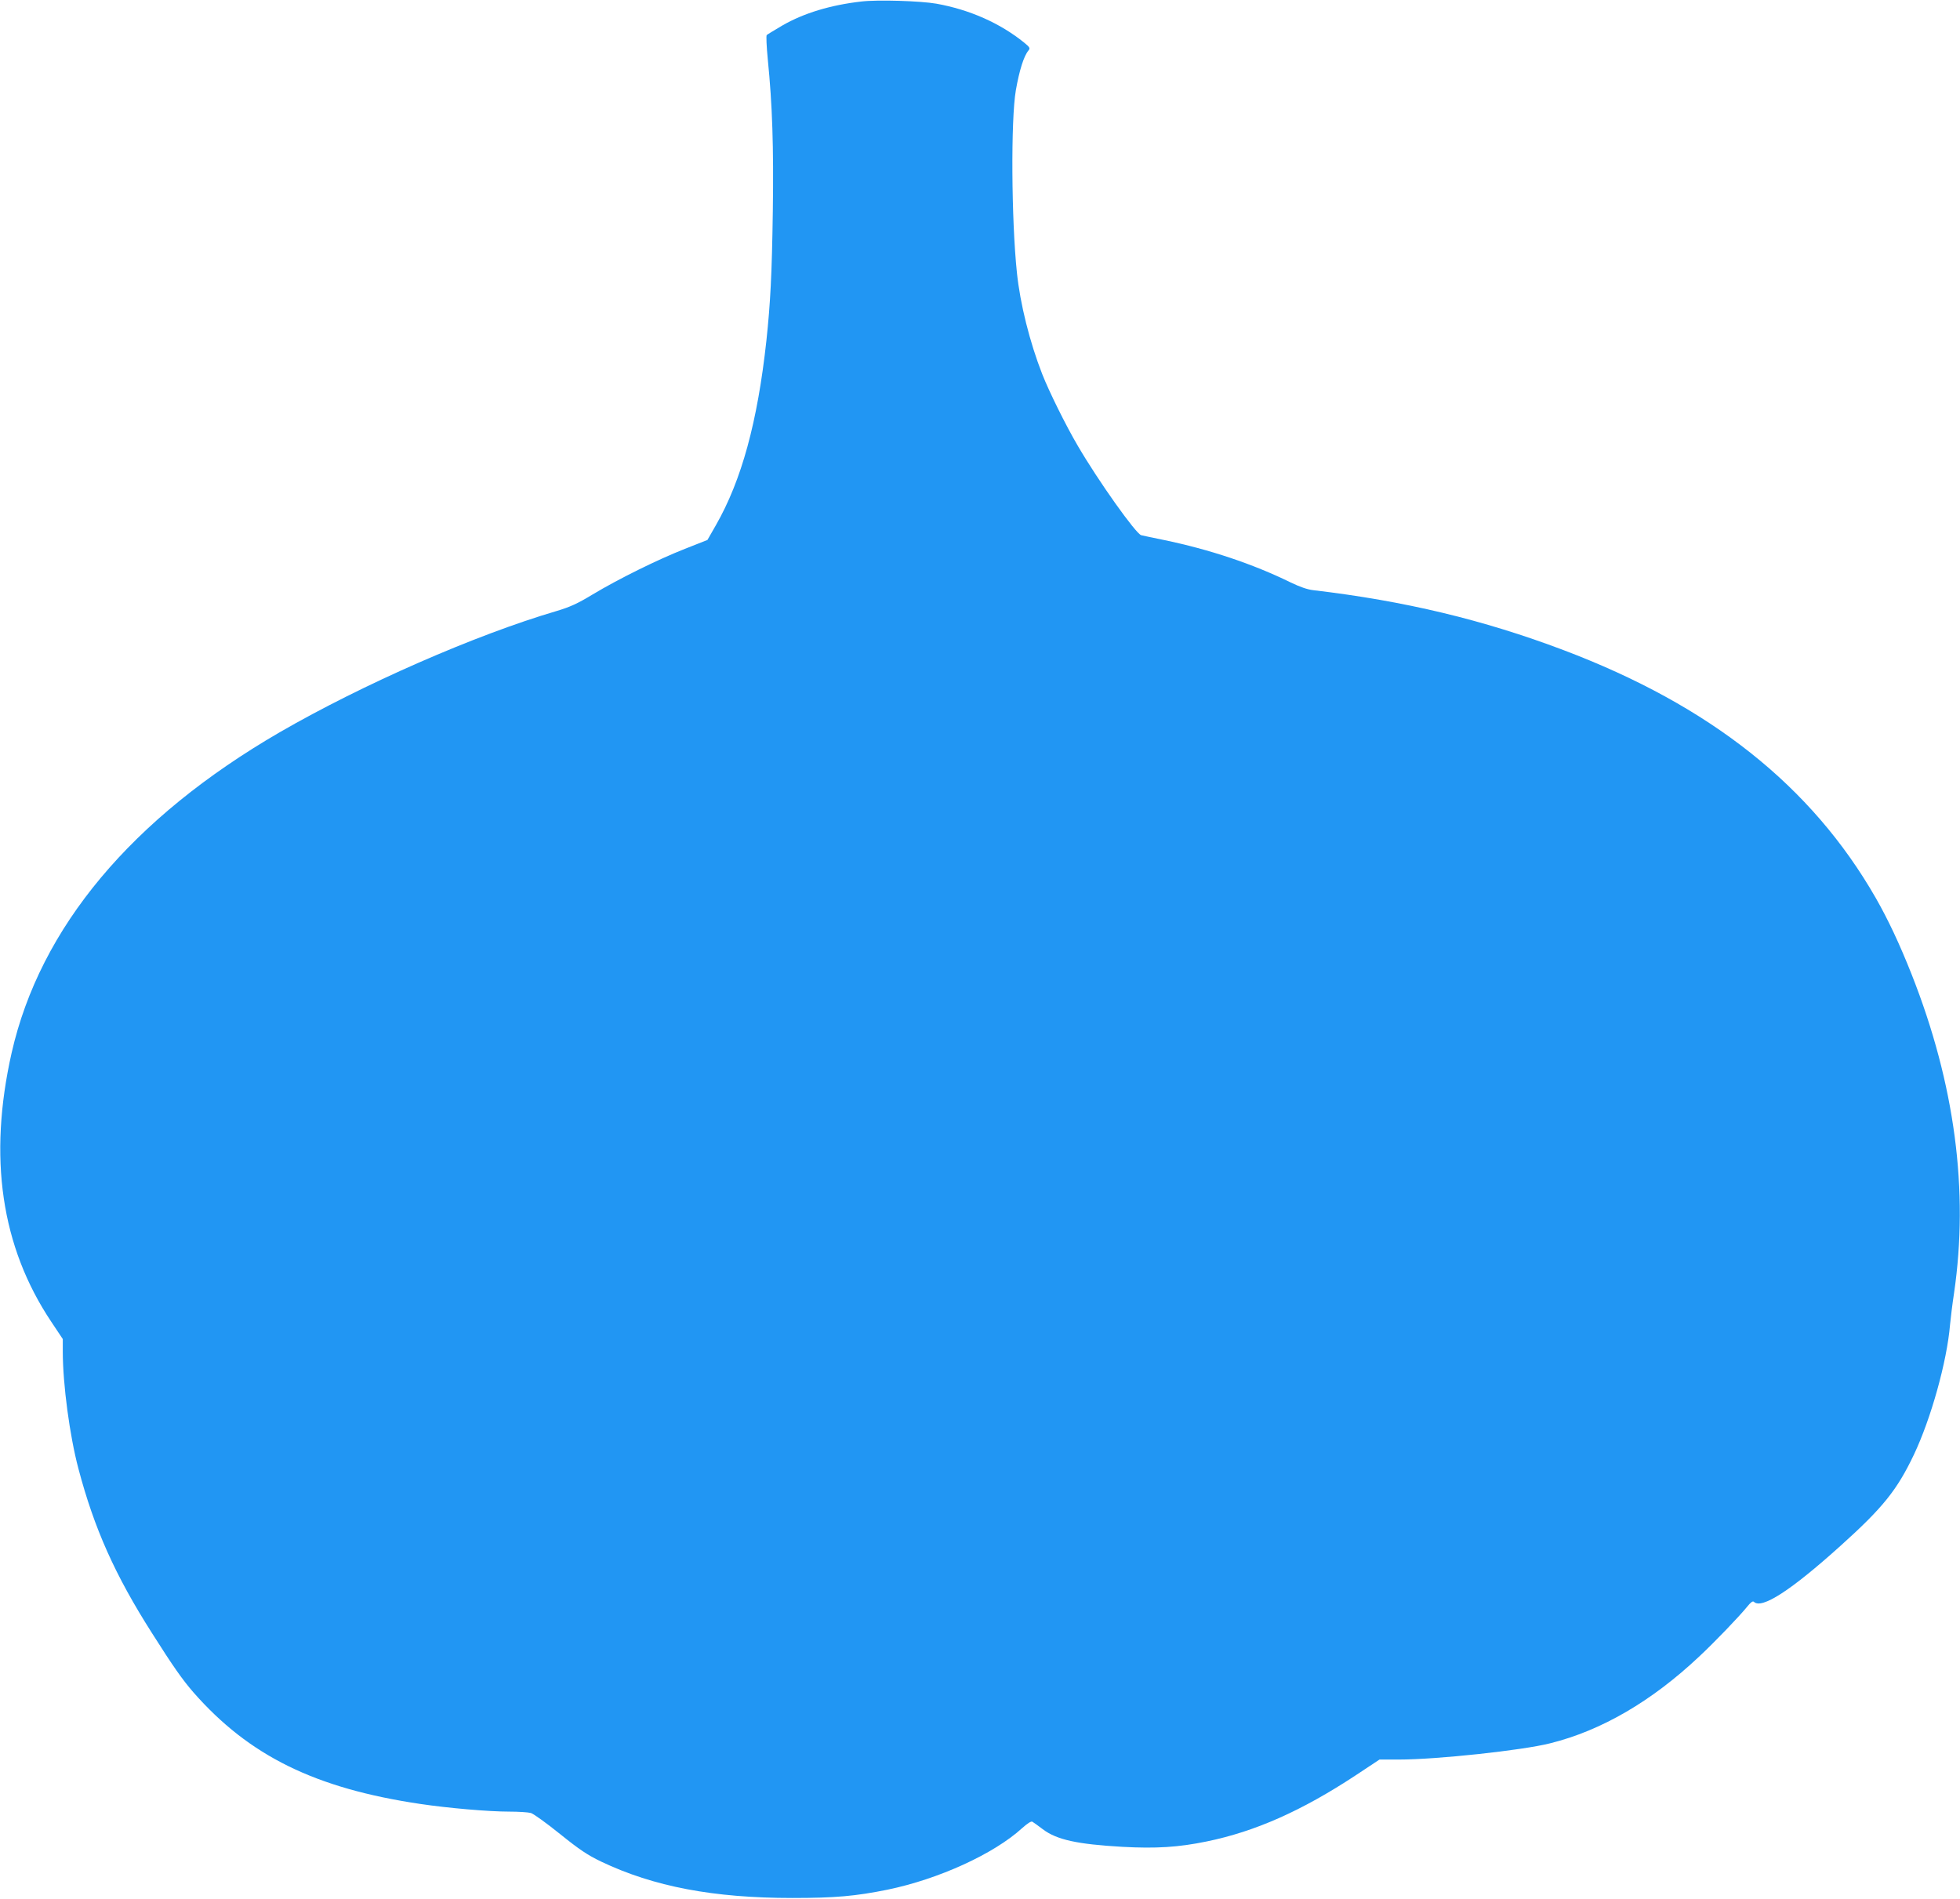 <?xml version="1.0" standalone="no"?>
<!DOCTYPE svg PUBLIC "-//W3C//DTD SVG 20010904//EN"
 "http://www.w3.org/TR/2001/REC-SVG-20010904/DTD/svg10.dtd">
<svg version="1.0" xmlns="http://www.w3.org/2000/svg"
 width="1280pt" height="1240pt" viewBox="0 0 1280 1240"
 preserveAspectRatio="xMidYMid meet">
<g transform="translate(0,1240) scale(0.1,-0.1)"
fill="#2196f3" stroke="none">
<path d="M5624 12390 c-201 -23 -375 -76 -514 -156 -52 -31 -99 -59 -103 -63
-4 -5 -1 -75 7 -157 30 -299 39 -575 33 -992 -6 -417 -16 -602 -42 -847 -58
-531 -162 -911 -330 -1205 l-55 -96 -147 -58 c-178 -70 -433 -196 -603 -298
-99 -60 -148 -82 -235 -108 -531 -156 -1269 -480 -1807 -791 -968 -561 -1566
-1276 -1752 -2094 -154 -682 -69 -1265 258 -1755 l76 -114 0 -81 c0 -214 45
-550 102 -765 103 -390 238 -694 481 -1075 140 -221 199 -304 270 -386 364
-415 795 -627 1482 -729 181 -27 446 -50 580 -50 61 0 124 -4 142 -9 17 -5
102 -66 190 -137 128 -103 179 -137 268 -180 344 -164 735 -238 1250 -238 279
0 412 12 620 54 335 69 696 234 880 402 35 31 59 47 67 42 7 -4 38 -26 68 -49
91 -69 225 -98 520 -115 220 -12 365 -3 550 35 317 65 621 200 972 431 l157
104 128 0 c245 0 805 60 986 106 335 83 664 275 973 566 102 95 263 263 314
326 23 29 37 39 44 32 50 -50 241 73 566 366 277 249 369 364 479 595 111 234
216 608 236 849 4 41 15 134 26 205 98 669 5 1368 -276 2080 -79 200 -155 361
-235 501 -419 731 -1082 1257 -2040 1619 -524 198 -1038 321 -1633 391 -38 4
-89 22 -147 50 -249 122 -531 216 -830 278 -69 14 -135 28 -147 31 -34 8 -281
355 -415 585 -76 129 -188 355 -232 468 -81 207 -144 458 -165 662 -36 343
-40 998 -7 1190 23 131 52 224 83 261 12 14 8 21 -29 51 -157 127 -356 215
-573 254 -103 18 -385 27 -491 14z"/>
</g>
</svg>

